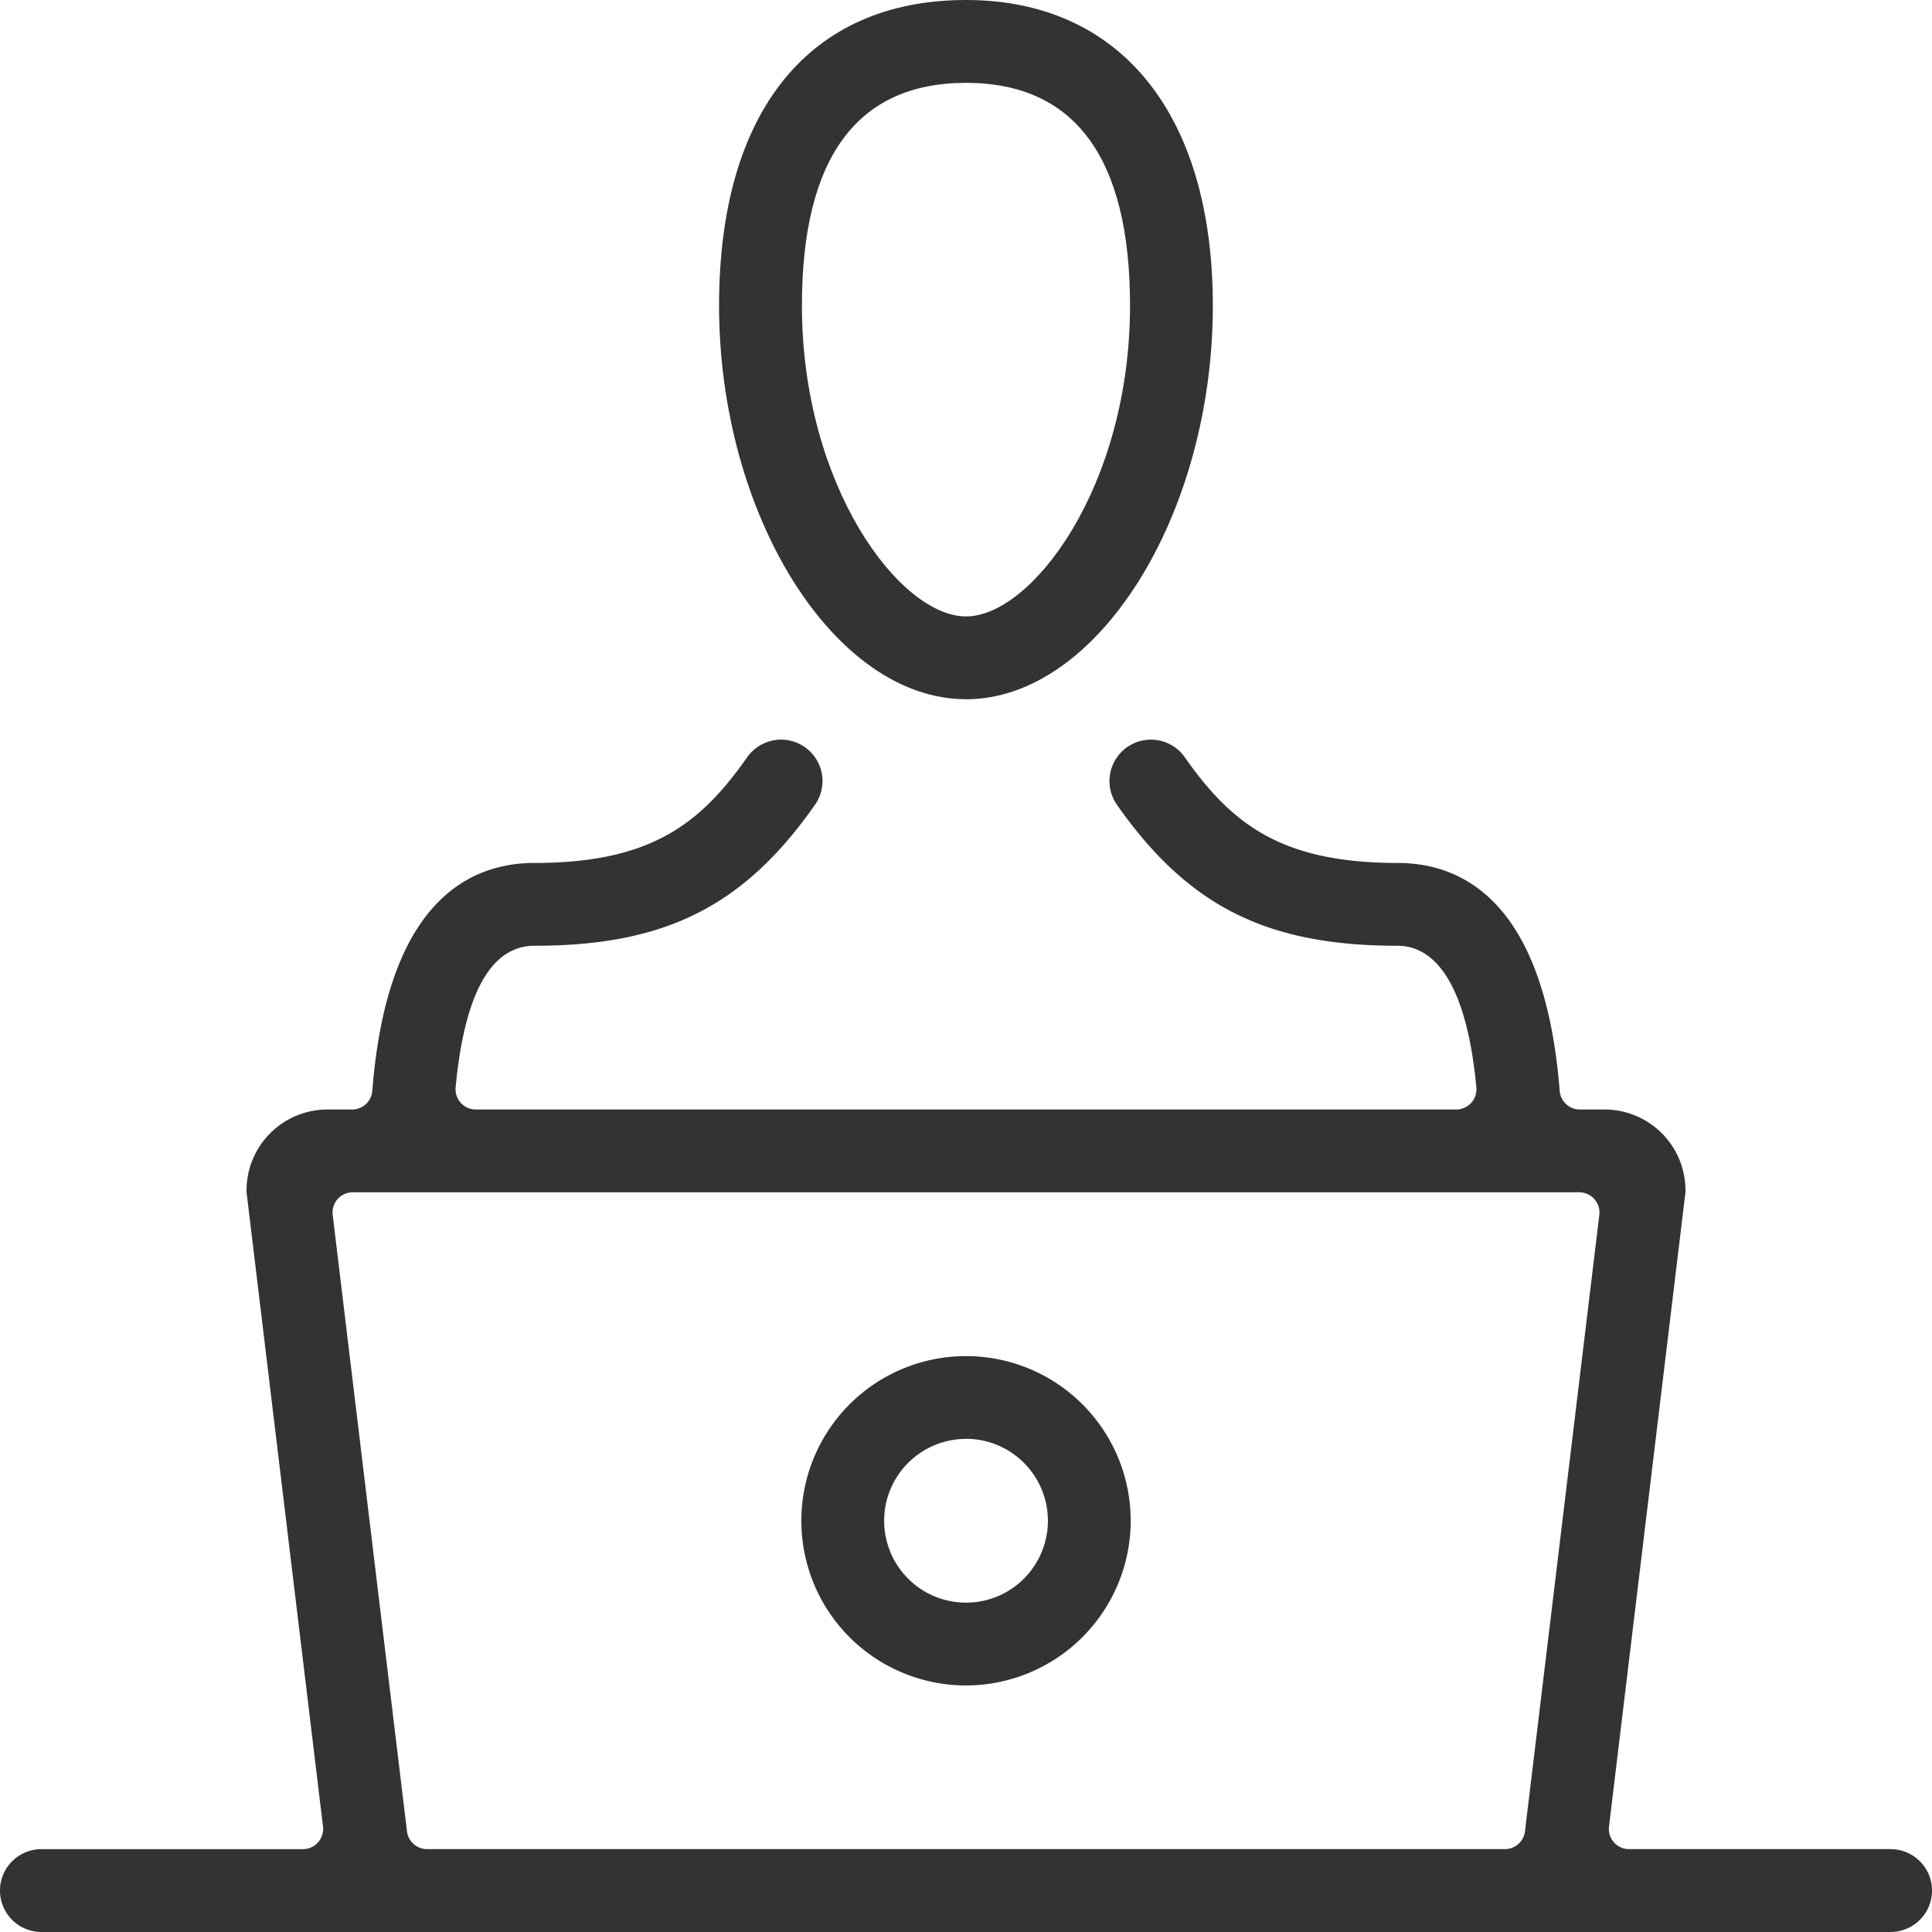 <svg xmlns="http://www.w3.org/2000/svg" xmlns:xlink="http://www.w3.org/1999/xlink" width="80" height="80" viewBox="0 0 80 80">
  <defs>
    <clipPath id="clip-path">
      <rect id="Rectangle_68" data-name="Rectangle 68" width="80" height="80" fill="#333"/>
    </clipPath>
  </defs>
  <g id="Group_7" data-name="Group 7" transform="translate(244 394)">
    <g id="Group_6" data-name="Group 6" transform="translate(-244 -394)" clip-path="url(#clip-path)">
      <path id="Path_28" data-name="Path 28" d="M1.715,66.219a1.715,1.715,0,0,1,0-3.431H12.542a.838.838,0,0,0,.833-.936L10.222,35.695a1.606,1.606,0,0,1-.013-.207,3.35,3.35,0,0,1,3.365-3.327h1.007a.839.839,0,0,0,.836-.773c.609-7.8,3.989-9.436,6.715-9.436,4.8,0,6.864-1.605,8.805-4.376a1.728,1.728,0,0,1,1.409-.731,1.715,1.715,0,0,1,1.4,2.7c-2.944,4.2-6.2,5.836-11.613,5.836-1.8,0-2.9,1.973-3.267,5.864a.839.839,0,0,0,.835.916H60.3a.839.839,0,0,0,.833-.916c-.456-4.847-2.027-5.864-3.265-5.864-5.413,0-8.671-1.636-11.616-5.835a1.715,1.715,0,1,1,2.809-1.969c1.942,2.769,4.005,4.375,8.807,4.375,2.725,0,6.1,1.636,6.715,9.436a.837.837,0,0,0,.835.773h1.007a3.352,3.352,0,0,1,3.367,3.327,1.7,1.7,0,0,1-.015.215L66.625,61.851a.835.835,0,0,0,.831.936H78.285a1.715,1.715,0,0,1,0,3.431ZM14.607,35.589a.836.836,0,0,0-.831.938l3.076,25.524a.837.837,0,0,0,.831.736H62.315a.837.837,0,0,0,.831-.736l3.078-25.524a.838.838,0,0,0-.833-.938Z" transform="translate(0 13.781)" fill="#333"/>
      <path id="Path_29" data-name="Path 29" d="M25.069,44.522a6.819,6.819,0,1,1,6.82-6.818,6.827,6.827,0,0,1-6.82,6.818m0-10.209A3.39,3.39,0,1,0,28.46,37.7a3.393,3.393,0,0,0-3.391-3.391" transform="translate(14.931 25.269)" fill="#333"/>
      <path id="Path_30" data-name="Path 30" d="M26.6,28.953c-5.445,0-10.224-7.616-10.224-16.3C16.377,4.613,20.1,0,26.6,0,33,0,36.822,4.731,36.822,12.655c0,8.682-4.776,16.3-10.222,16.3m0-25.524c-4.507,0-6.793,3.1-6.793,9.225,0,7.465,4.056,12.869,6.793,12.869s6.793-5.4,6.793-12.869c0-6.122-2.285-9.225-6.793-9.225" transform="translate(13.399 0)" fill="#333"/>
    </g>
  </g>
</svg>
